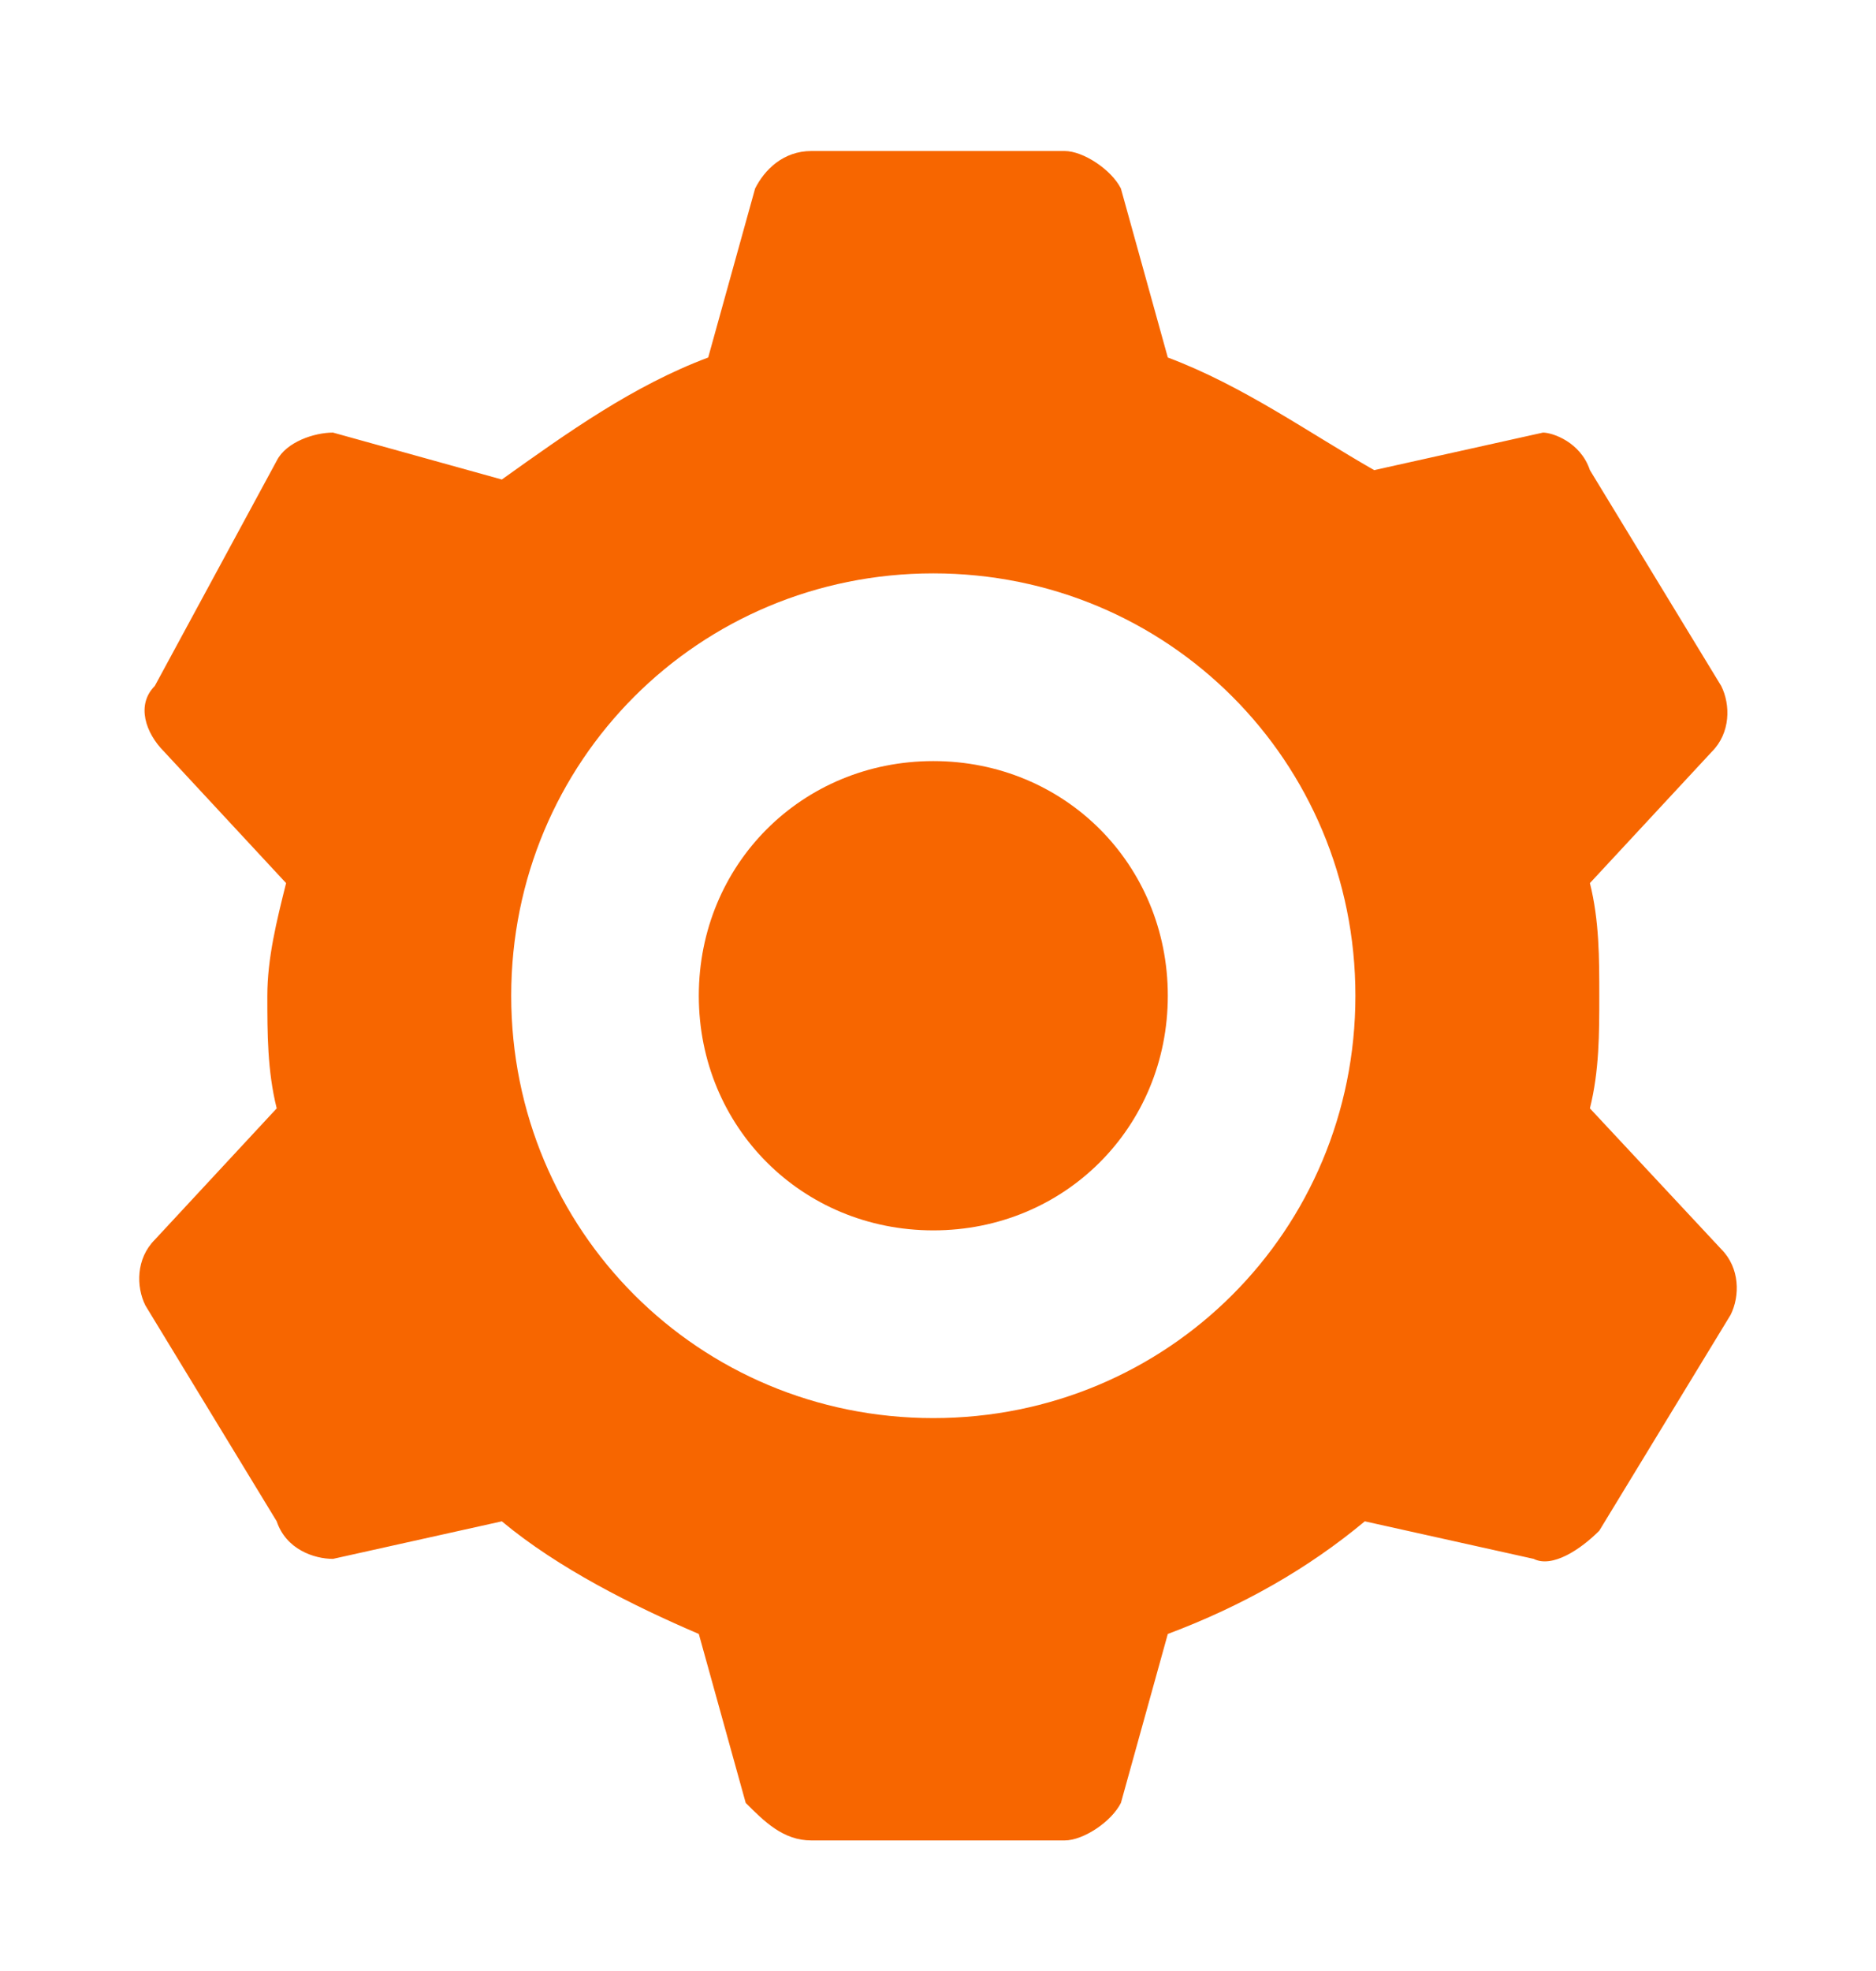 <svg width="20" height="21" viewBox="0 0 20 21" fill="none" xmlns="http://www.w3.org/2000/svg">
<path d="M16.95 11.809C17.05 11.409 17.05 11.009 17.05 10.609C17.05 10.209 17.05 9.809 16.95 9.409L18.25 8.009C18.45 7.809 18.45 7.509 18.35 7.309L16.95 5.009C16.85 4.709 16.55 4.609 16.45 4.609L14.65 5.009C13.95 4.609 13.25 4.109 12.45 3.809L11.95 2.009C11.85 1.809 11.55 1.609 11.35 1.609H8.65C8.35 1.609 8.15 1.809 8.05 2.009L7.55 3.809C6.75 4.109 6.05 4.609 5.35 5.109L3.55 4.609C3.35 4.609 3.05 4.709 2.95 4.909L1.65 7.309C1.45 7.509 1.55 7.809 1.75 8.009L3.05 9.409C2.95 9.809 2.85 10.209 2.85 10.609C2.85 11.009 2.85 11.409 2.95 11.809L1.65 13.209C1.45 13.409 1.45 13.709 1.55 13.909L2.95 16.209C3.05 16.509 3.35 16.609 3.55 16.609L5.35 16.209C5.95 16.709 6.75 17.109 7.45 17.409L7.95 19.209C8.15 19.409 8.35 19.609 8.65 19.609H11.35C11.55 19.609 11.85 19.409 11.95 19.209L12.45 17.409C13.25 17.109 13.95 16.709 14.55 16.209L16.35 16.609C16.55 16.709 16.85 16.509 17.05 16.309L18.45 14.009C18.55 13.809 18.55 13.509 18.35 13.309L16.95 11.809ZM9.95 15.109C7.45 15.109 5.45 13.109 5.45 10.609C5.45 8.109 7.45 6.109 9.95 6.109C12.45 6.109 14.45 8.109 14.45 10.609C14.45 13.109 12.45 15.109 9.95 15.109Z" fill="#F76600"/>
<path d="M9.95 13.109C11.35 13.109 12.45 12.009 12.45 10.609C12.45 9.209 11.35 8.109 9.95 8.109C8.55 8.109 7.45 9.209 7.45 10.609C7.45 12.009 8.55 13.109 9.95 13.109Z" fill="#F76600"/>
</svg>
